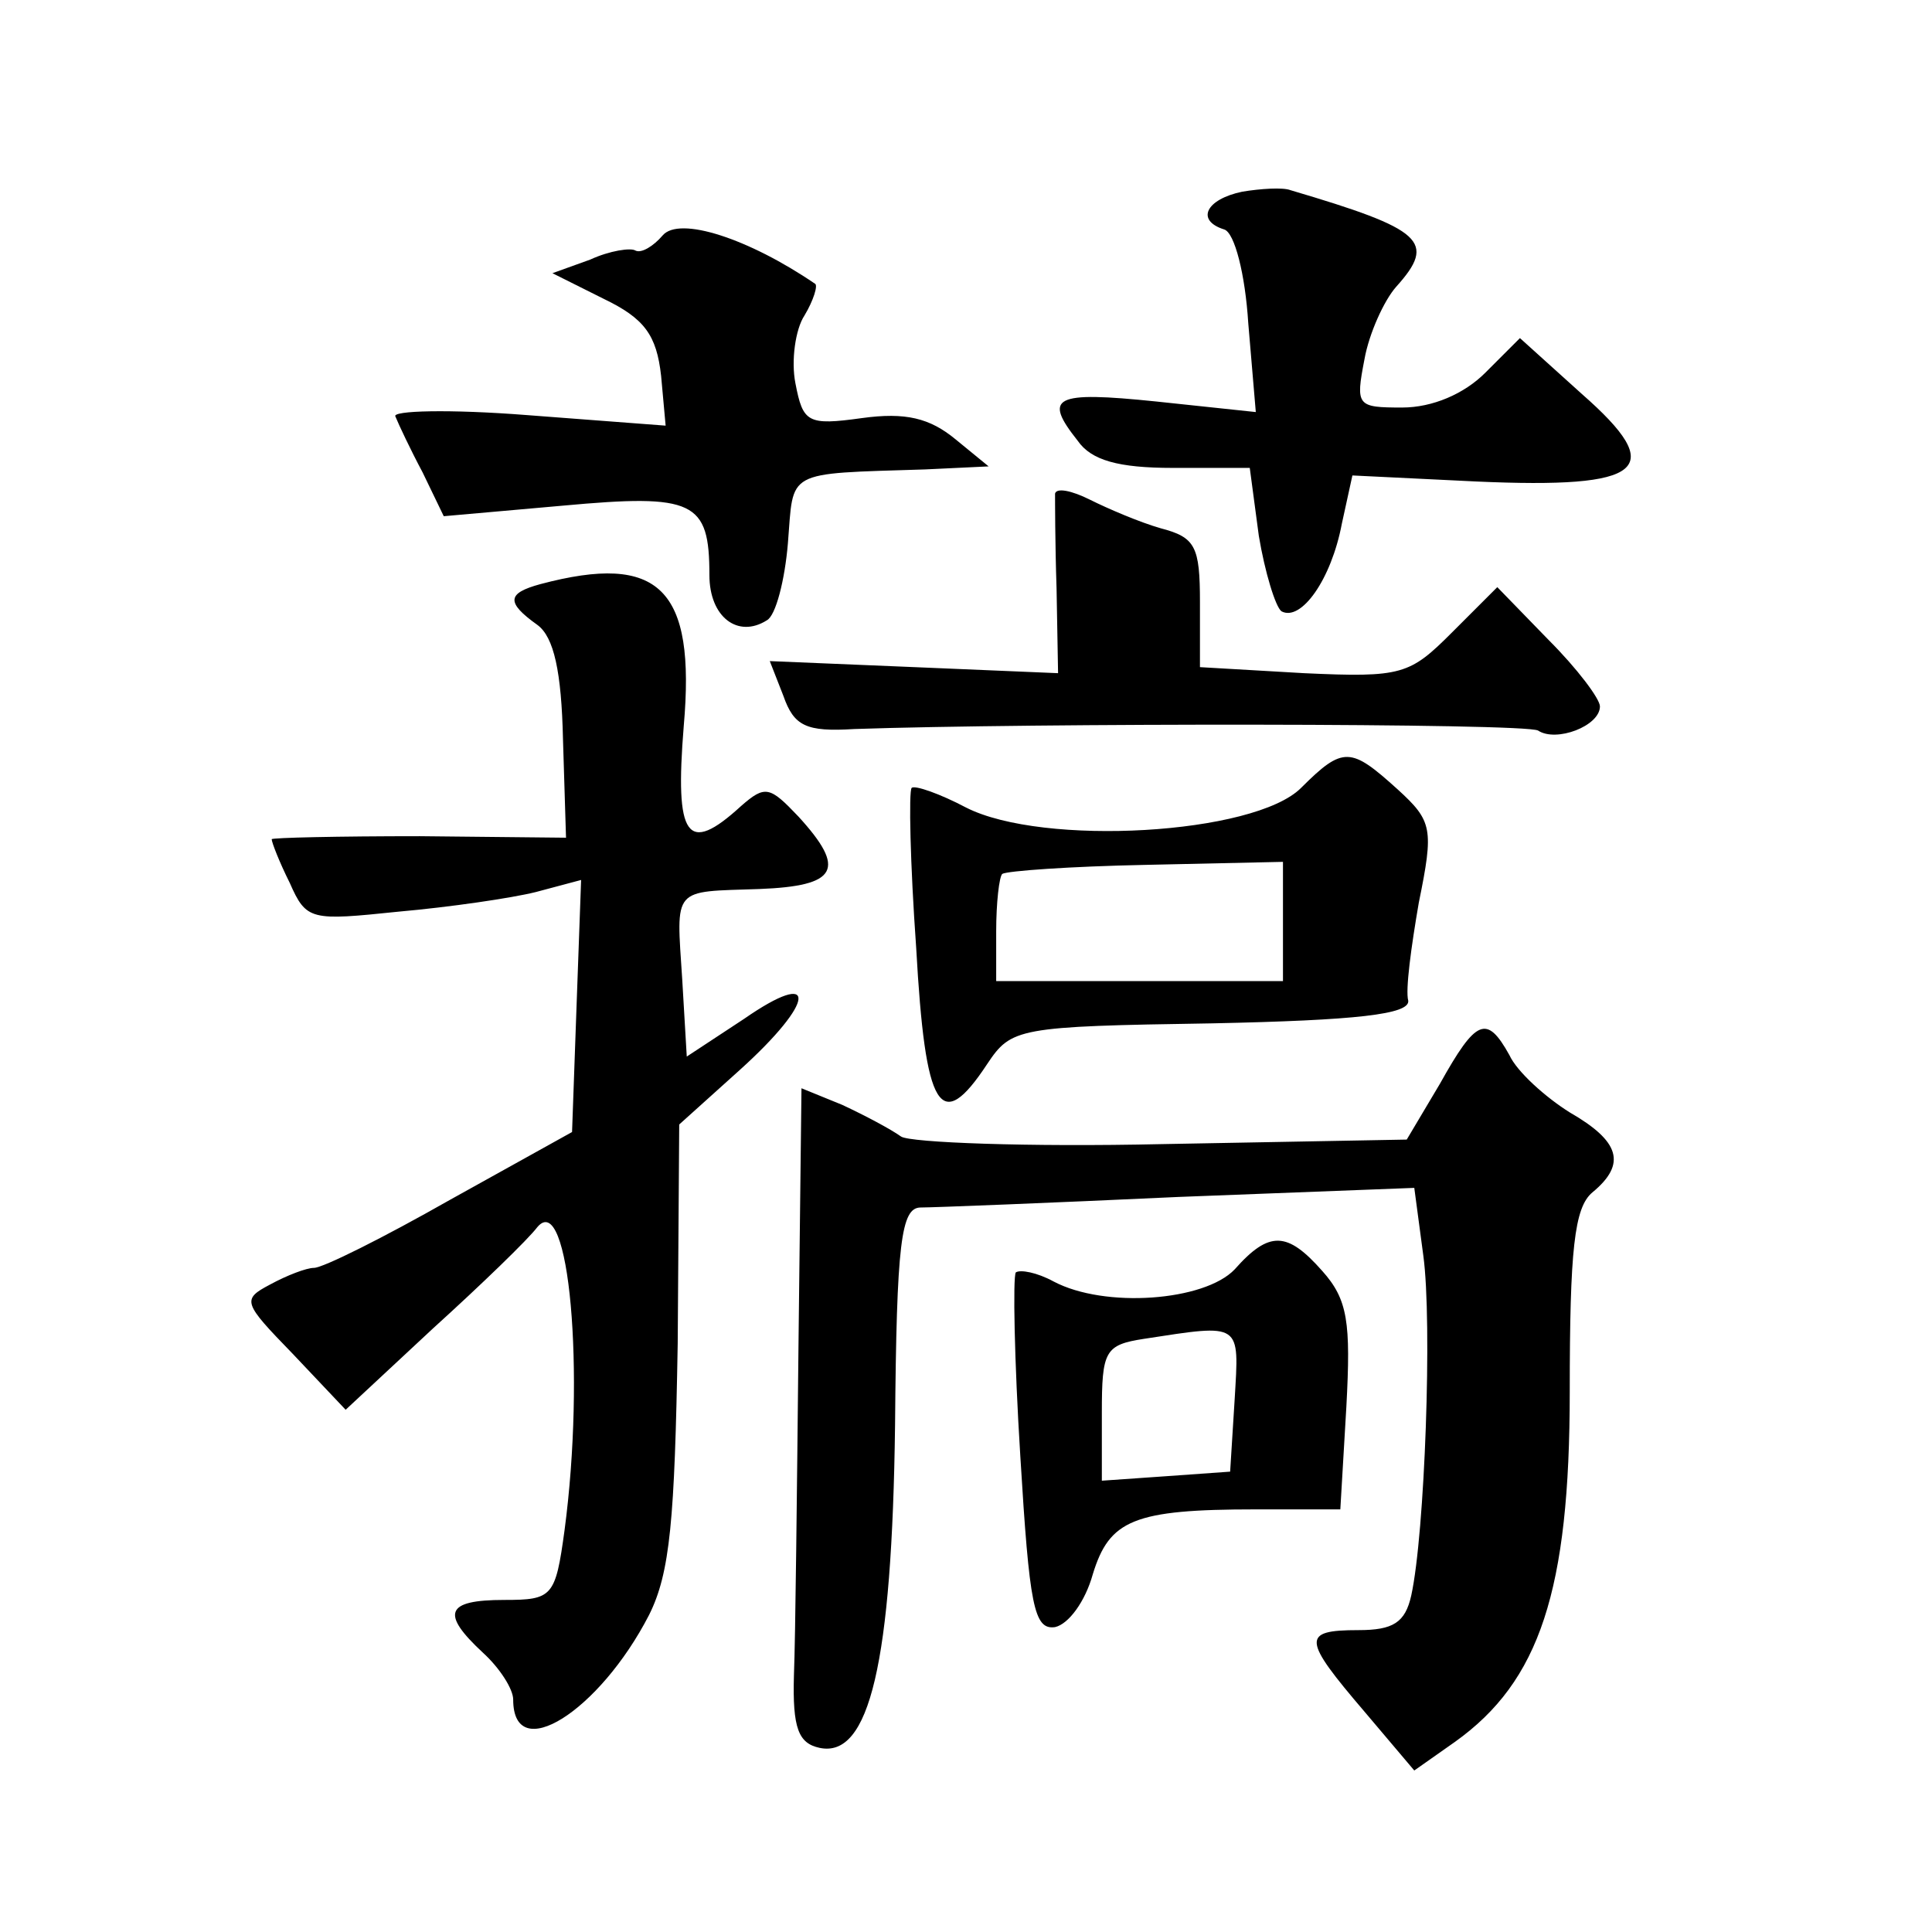 <?xml version="1.0" standalone="no"?>
<!DOCTYPE svg PUBLIC "-//W3C//DTD SVG 20010904//EN"
 "http://www.w3.org/TR/2001/REC-SVG-20010904/DTD/svg10.dtd">
<svg version="1.0" xmlns="http://www.w3.org/2000/svg"
 width="128pt" height="128pt" viewBox="0 0 128 128"
 preserveAspectRatio="xMidYMid meet">
<g transform="translate(0,128) scale(0.1,-0.1)"
fill="#0" stroke="none">
<path d="M823 1153 c-24 -5 -31 -19 -12 -25 7 -2 14 -30 16 -62 l5 -59 -66 7 c-68
7 -75 3 -52 -26 9 -13 27 -18 63 -18 l51 0 6 -45 c4 -24 11 -47 15 -50 13 -7 33
21 40 58 l7 32 82 -4 c112 -5 127 8 70 58 l-41 37 -23 -23 c-14 -14 -35 -23 -55
-23 -30 0 -31 1 -25 32 3 17 13 39 21 48 27 30 18 38 -70 64 -5 2 -20 1 -32 -1z
M439 1124 c-6 -7 -14 -12 -18 -10 -3 2 -17 0 -30 -6 l-25 -9 34 -17 c27 -13 35
-24 38 -51 l3 -33 -92 7 c-51 4 -90 3 -87 -1 2 -5 10 -22 18 -37 l14 -29 79 7 c87
8 97 3 97 -46 0 -28 19 -42 38 -30 6 3 12 27 14 51 4 49 -3 46 91 49 l42 2 -22
18 c-17 14 -33 18 -62 14 -36 -5 -39 -3 -44 23 -3 15 0 36 6 45 6 10 9 20 7 21
-44 30 -90 45 -101 32z M699 953 c0 -4 0 -33 1 -63 l1 -56 -95 4 -96 4 9 -23 c7
-20 15 -24 47 -22 116 4 444 4 453 -1 12 -8 41 3 41 16 0 5 -15 25 -34 44 l-34
35 -30 -30 c-28 -28 -33 -30 -98 -27 l-69 4 0 43 c0 37 -3 43 -26 49 -14 4 -35
13 -47 19 -12 6 -22 8 -23 4z M358 893 c-22 -6 -23 -12 -2 -27 11 -8 16 -31 17
-76 l2 -65 -97 1 c-54 0 -98 -1 -98 -2 0 -2 5 -15 12 -29 11 -25 14 -25 72 -19
34 3 75 9 91 13 l30 8 -3 -83 -3 -84 -81 -45 c-44 -25 -84 -45 -90 -45 -5 0 -18
-5 -29 -11 -19 -10 -18 -12 15 -46 l35 -37 58 54 c32 29 63 59 69 67 21 25 32 -96
18 -201 -6 -44 -8 -46 -40 -46 -39 0 -42 -9 -14 -35 11 -10 20 -24 20 -31 0 -44
57 -8 90 56 14 28 17 63 19 180 l1 145 40 36 c51 46 52 68 3 34 l-38 -25 -3 51
c-4 62 -7 58 51 60 52 2 58 13 26 48 -19 20 -22 21 -38 7 -36 -33 -44 -21 -38 53
8 91 -16 115 -95 94z M862 758 c-31 -31 -171 -39 -222 -13 -17 9 -34 15 -36 13
-2 -2 -1 -50 3 -106 6 -108 16 -124 47 -77 16 24 20 25 149 27 96 2 131 6 130 15
-2 7 2 36 7 65 10 49 9 54 -14 75 -31 28 -36 29 -64 1z m-12 -89 l0 -39 -95 0 -95
0 0 33 c0 19 2 36 4 38 3 2 45 5 95 6 l91 2 0 -40z M954 562 l-22 -37 -162 -3 c-89
-2 -167 1 -173 5 -7 5 -24 14 -39 21 l-27 11 -2 -172 c-1 -95 -2 -192 -3 -217 -1
-35 3 -45 17 -48 33 -7 48 56 50 214 1 121 4 144 17 144 8 0 85 3 171 7 l156 6
6 -45 c6 -44 1 -184 -8 -225 -4 -18 -12 -23 -35 -23 -38 0 -37 -6 4 -54 l33 -39
27 19 c56 40 76 100 76 232 0 94 3 122 15 132 23 19 18 34 -15 53 -16 10 -35 27
-40 38 -15 27 -22 24 -46 -19z M818 439 c-20 -21 -86 -26 -120 -8 -11 6 -22 8 -25
6 -2 -3 -1 -58 3 -122 6 -99 9 -115 23 -113 9 2 20 17 25 35 11 36 27 43 108 43
l56 0 4 68 c3 56 1 71 -16 90 -23 26 -35 27 -58 1z m0 -86 l-3 -48 -42 -3 -43 -3
0 45 c0 41 2 45 28 49 65 10 63 11 60 -40z"/>
</g>
</svg>
